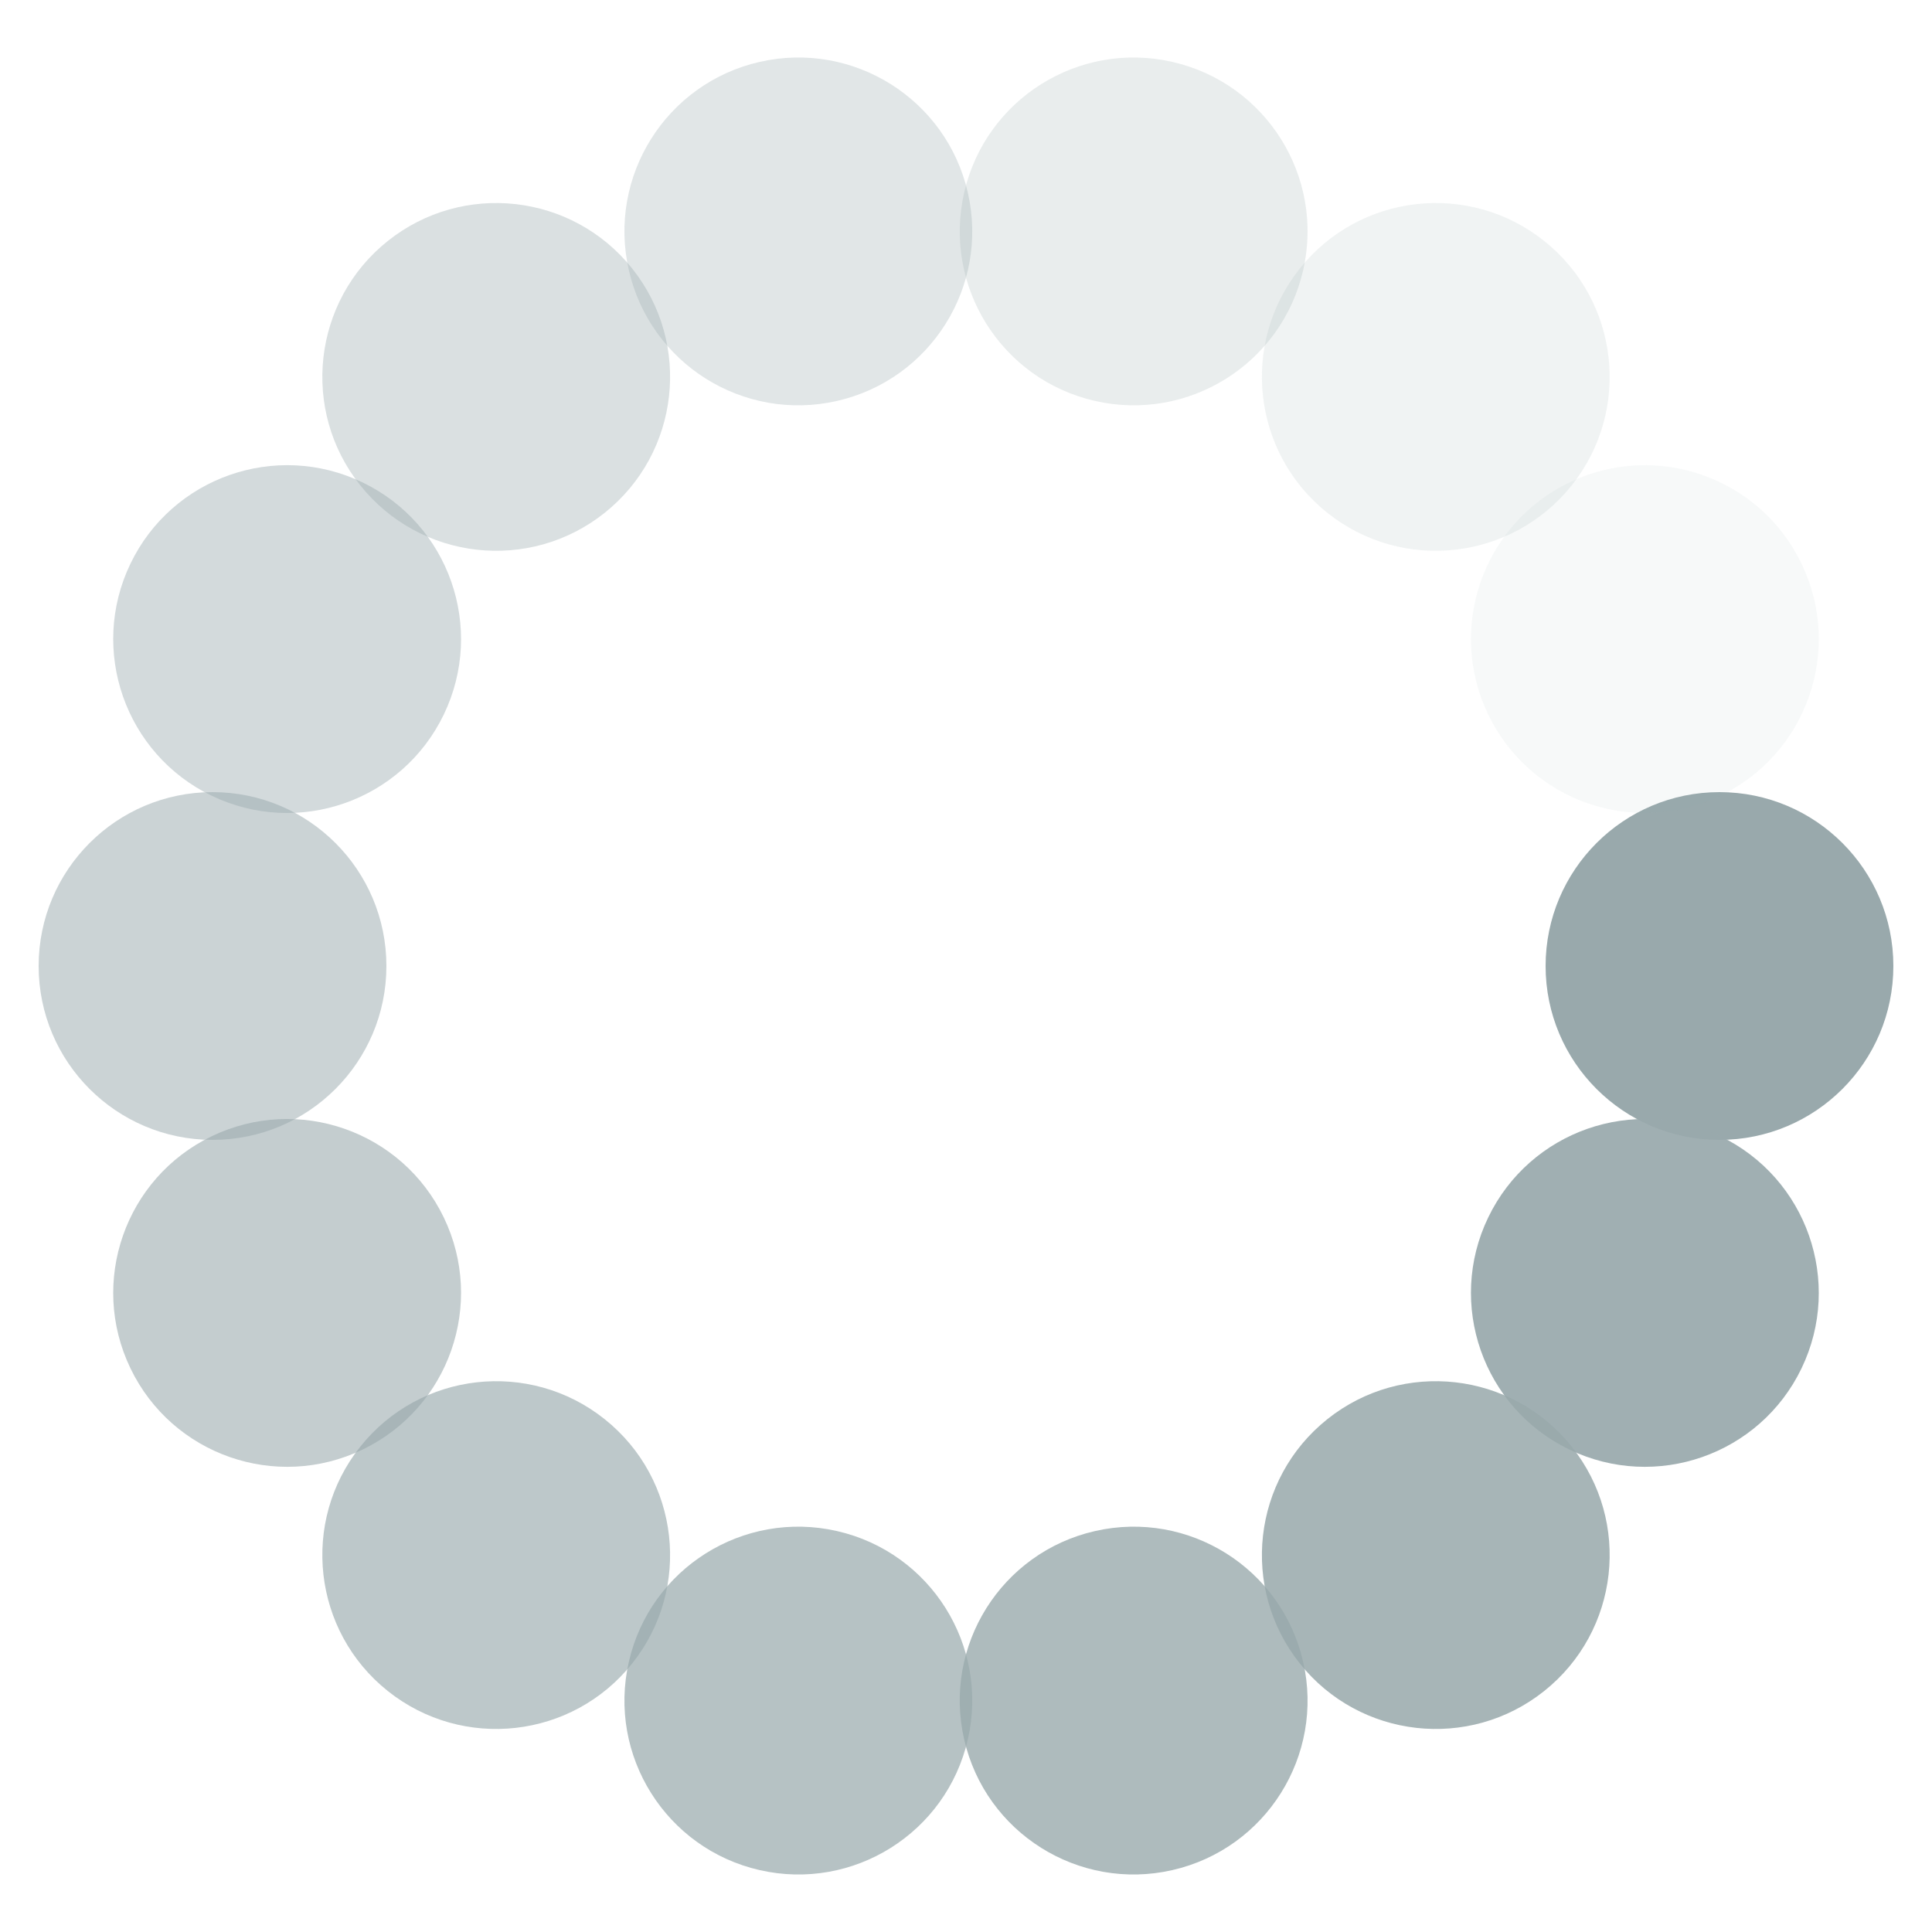 <?xml version="1.0" encoding="utf-8"?>
<svg xmlns="http://www.w3.org/2000/svg" xmlns:xlink="http://www.w3.org/1999/xlink" style="margin: auto; background: rgb(255, 255, 255); display: block; shape-rendering: auto;" width="100px" height="100px" viewBox="0 0 100 100" preserveAspectRatio="xMidYMid">
<g transform="translate(89,50)">
<g transform="rotate(0)">
<circle cx="0" cy="0" r="9" fill="#99a9ac" fill-opacity="1">
  <animateTransform attributeName="transform" type="scale" begin="-1.474s" values="0.15 0.15;1 1" keyTimes="0;1" dur="1.587s" repeatCount="indefinite"></animateTransform>
  <animate attributeName="fill-opacity" keyTimes="0;1" dur="1.587s" repeatCount="indefinite" values="1;0" begin="-1.474s"></animate>
</circle>
</g>
</g><g transform="translate(85.138,66.921)">
<g transform="rotate(25.714)">
<circle cx="0" cy="0" r="9" fill="#99a9ac" fill-opacity="0.929">
  <animateTransform attributeName="transform" type="scale" begin="-1.361s" values="0.15 0.15;1 1" keyTimes="0;1" dur="1.587s" repeatCount="indefinite"></animateTransform>
  <animate attributeName="fill-opacity" keyTimes="0;1" dur="1.587s" repeatCount="indefinite" values="1;0" begin="-1.361s"></animate>
</circle>
</g>
</g><g transform="translate(74.316,80.491)">
<g transform="rotate(51.429)">
<circle cx="0" cy="0" r="9" fill="#99a9ac" fill-opacity="0.857">
  <animateTransform attributeName="transform" type="scale" begin="-1.247s" values="0.15 0.15;1 1" keyTimes="0;1" dur="1.587s" repeatCount="indefinite"></animateTransform>
  <animate attributeName="fill-opacity" keyTimes="0;1" dur="1.587s" repeatCount="indefinite" values="1;0" begin="-1.247s"></animate>
</circle>
</g>
</g><g transform="translate(58.678,88.022)">
<g transform="rotate(77.143)">
<circle cx="0" cy="0" r="9" fill="#99a9ac" fill-opacity="0.786">
  <animateTransform attributeName="transform" type="scale" begin="-1.134s" values="0.15 0.15;1 1" keyTimes="0;1" dur="1.587s" repeatCount="indefinite"></animateTransform>
  <animate attributeName="fill-opacity" keyTimes="0;1" dur="1.587s" repeatCount="indefinite" values="1;0" begin="-1.134s"></animate>
</circle>
</g>
</g><g transform="translate(41.322,88.022)">
<g transform="rotate(102.857)">
<circle cx="0" cy="0" r="9" fill="#99a9ac" fill-opacity="0.714">
  <animateTransform attributeName="transform" type="scale" begin="-1.02s" values="0.15 0.15;1 1" keyTimes="0;1" dur="1.587s" repeatCount="indefinite"></animateTransform>
  <animate attributeName="fill-opacity" keyTimes="0;1" dur="1.587s" repeatCount="indefinite" values="1;0" begin="-1.02s"></animate>
</circle>
</g>
</g><g transform="translate(25.684,80.491)">
<g transform="rotate(128.571)">
<circle cx="0" cy="0" r="9" fill="#99a9ac" fill-opacity="0.643">
  <animateTransform attributeName="transform" type="scale" begin="-0.907s" values="0.15 0.15;1 1" keyTimes="0;1" dur="1.587s" repeatCount="indefinite"></animateTransform>
  <animate attributeName="fill-opacity" keyTimes="0;1" dur="1.587s" repeatCount="indefinite" values="1;0" begin="-0.907s"></animate>
</circle>
</g>
</g><g transform="translate(14.862,66.921)">
<g transform="rotate(154.286)">
<circle cx="0" cy="0" r="9" fill="#99a9ac" fill-opacity="0.571">
  <animateTransform attributeName="transform" type="scale" begin="-0.794s" values="0.15 0.15;1 1" keyTimes="0;1" dur="1.587s" repeatCount="indefinite"></animateTransform>
  <animate attributeName="fill-opacity" keyTimes="0;1" dur="1.587s" repeatCount="indefinite" values="1;0" begin="-0.794s"></animate>
</circle>
</g>
</g><g transform="translate(11,50)">
<g transform="rotate(180)">
<circle cx="0" cy="0" r="9" fill="#99a9ac" fill-opacity="0.5">
  <animateTransform attributeName="transform" type="scale" begin="-0.68s" values="0.15 0.15;1 1" keyTimes="0;1" dur="1.587s" repeatCount="indefinite"></animateTransform>
  <animate attributeName="fill-opacity" keyTimes="0;1" dur="1.587s" repeatCount="indefinite" values="1;0" begin="-0.68s"></animate>
</circle>
</g>
</g><g transform="translate(14.862,33.079)">
<g transform="rotate(205.714)">
<circle cx="0" cy="0" r="9" fill="#99a9ac" fill-opacity="0.429">
  <animateTransform attributeName="transform" type="scale" begin="-0.567s" values="0.15 0.15;1 1" keyTimes="0;1" dur="1.587s" repeatCount="indefinite"></animateTransform>
  <animate attributeName="fill-opacity" keyTimes="0;1" dur="1.587s" repeatCount="indefinite" values="1;0" begin="-0.567s"></animate>
</circle>
</g>
</g><g transform="translate(25.684,19.509)">
<g transform="rotate(231.429)">
<circle cx="0" cy="0" r="9" fill="#99a9ac" fill-opacity="0.357">
  <animateTransform attributeName="transform" type="scale" begin="-0.454s" values="0.15 0.15;1 1" keyTimes="0;1" dur="1.587s" repeatCount="indefinite"></animateTransform>
  <animate attributeName="fill-opacity" keyTimes="0;1" dur="1.587s" repeatCount="indefinite" values="1;0" begin="-0.454s"></animate>
</circle>
</g>
</g><g transform="translate(41.322,11.978)">
<g transform="rotate(257.143)">
<circle cx="0" cy="0" r="9" fill="#99a9ac" fill-opacity="0.286">
  <animateTransform attributeName="transform" type="scale" begin="-0.34s" values="0.15 0.15;1 1" keyTimes="0;1" dur="1.587s" repeatCount="indefinite"></animateTransform>
  <animate attributeName="fill-opacity" keyTimes="0;1" dur="1.587s" repeatCount="indefinite" values="1;0" begin="-0.34s"></animate>
</circle>
</g>
</g><g transform="translate(58.678,11.978)">
<g transform="rotate(282.857)">
<circle cx="0" cy="0" r="9" fill="#99a9ac" fill-opacity="0.214">
  <animateTransform attributeName="transform" type="scale" begin="-0.227s" values="0.15 0.15;1 1" keyTimes="0;1" dur="1.587s" repeatCount="indefinite"></animateTransform>
  <animate attributeName="fill-opacity" keyTimes="0;1" dur="1.587s" repeatCount="indefinite" values="1;0" begin="-0.227s"></animate>
</circle>
</g>
</g><g transform="translate(74.316,19.509)">
<g transform="rotate(308.571)">
<circle cx="0" cy="0" r="9" fill="#99a9ac" fill-opacity="0.143">
  <animateTransform attributeName="transform" type="scale" begin="-0.113s" values="0.15 0.15;1 1" keyTimes="0;1" dur="1.587s" repeatCount="indefinite"></animateTransform>
  <animate attributeName="fill-opacity" keyTimes="0;1" dur="1.587s" repeatCount="indefinite" values="1;0" begin="-0.113s"></animate>
</circle>
</g>
</g><g transform="translate(85.138,33.079)">
<g transform="rotate(334.286)">
<circle cx="0" cy="0" r="9" fill="#99a9ac" fill-opacity="0.071">
  <animateTransform attributeName="transform" type="scale" begin="0s" values="0.15 0.15;1 1" keyTimes="0;1" dur="1.587s" repeatCount="indefinite"></animateTransform>
  <animate attributeName="fill-opacity" keyTimes="0;1" dur="1.587s" repeatCount="indefinite" values="1;0" begin="0s"></animate>
</circle>
</g>
</g>
<!-- [ldio] generated by https://loading.io/ --></svg>